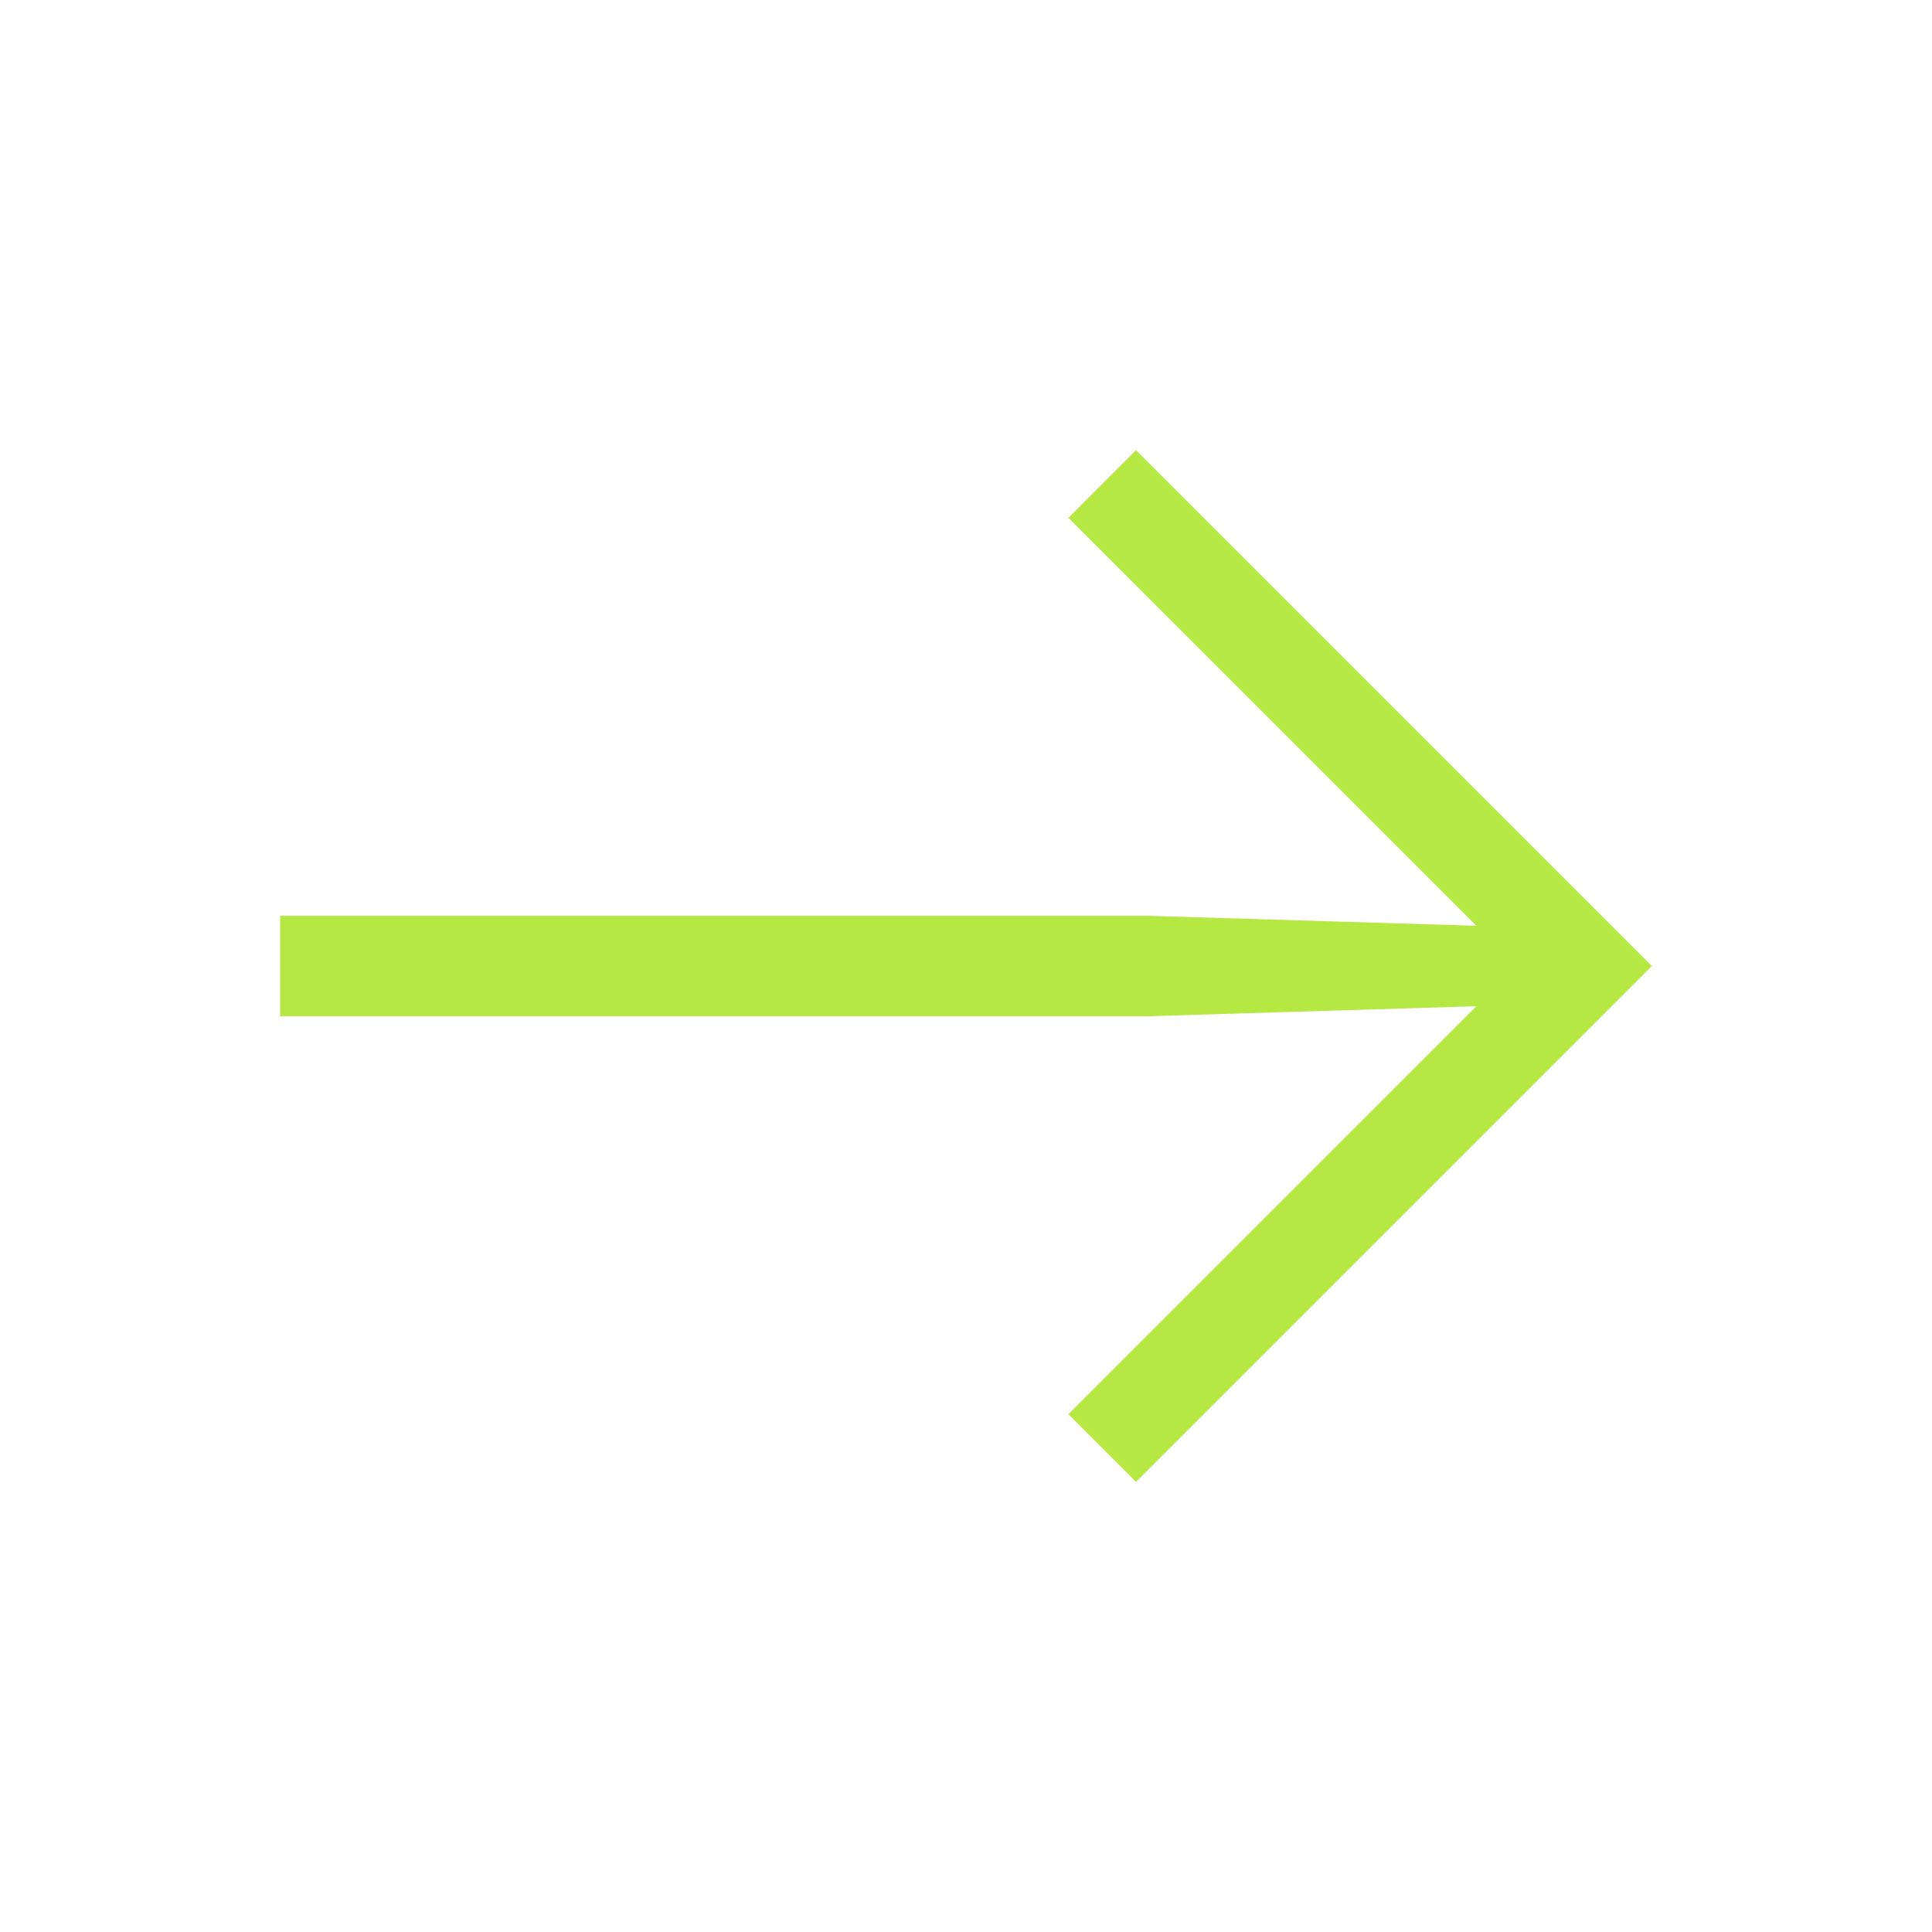 <?xml version="1.0" encoding="UTF-8"?> <svg xmlns="http://www.w3.org/2000/svg" width="60" height="60" viewBox="0 0 60 60" fill="none"> <path d="M8.7 28.441H35.64L49.44 28.86V31.14L35.64 31.561H8.7V28.441ZM35.28 13.98L51.3 30L35.28 46.02L33.18 43.92L48.9 28.201V31.8L33.18 16.081L35.28 13.98Z" fill="#B6E843"></path> </svg> 